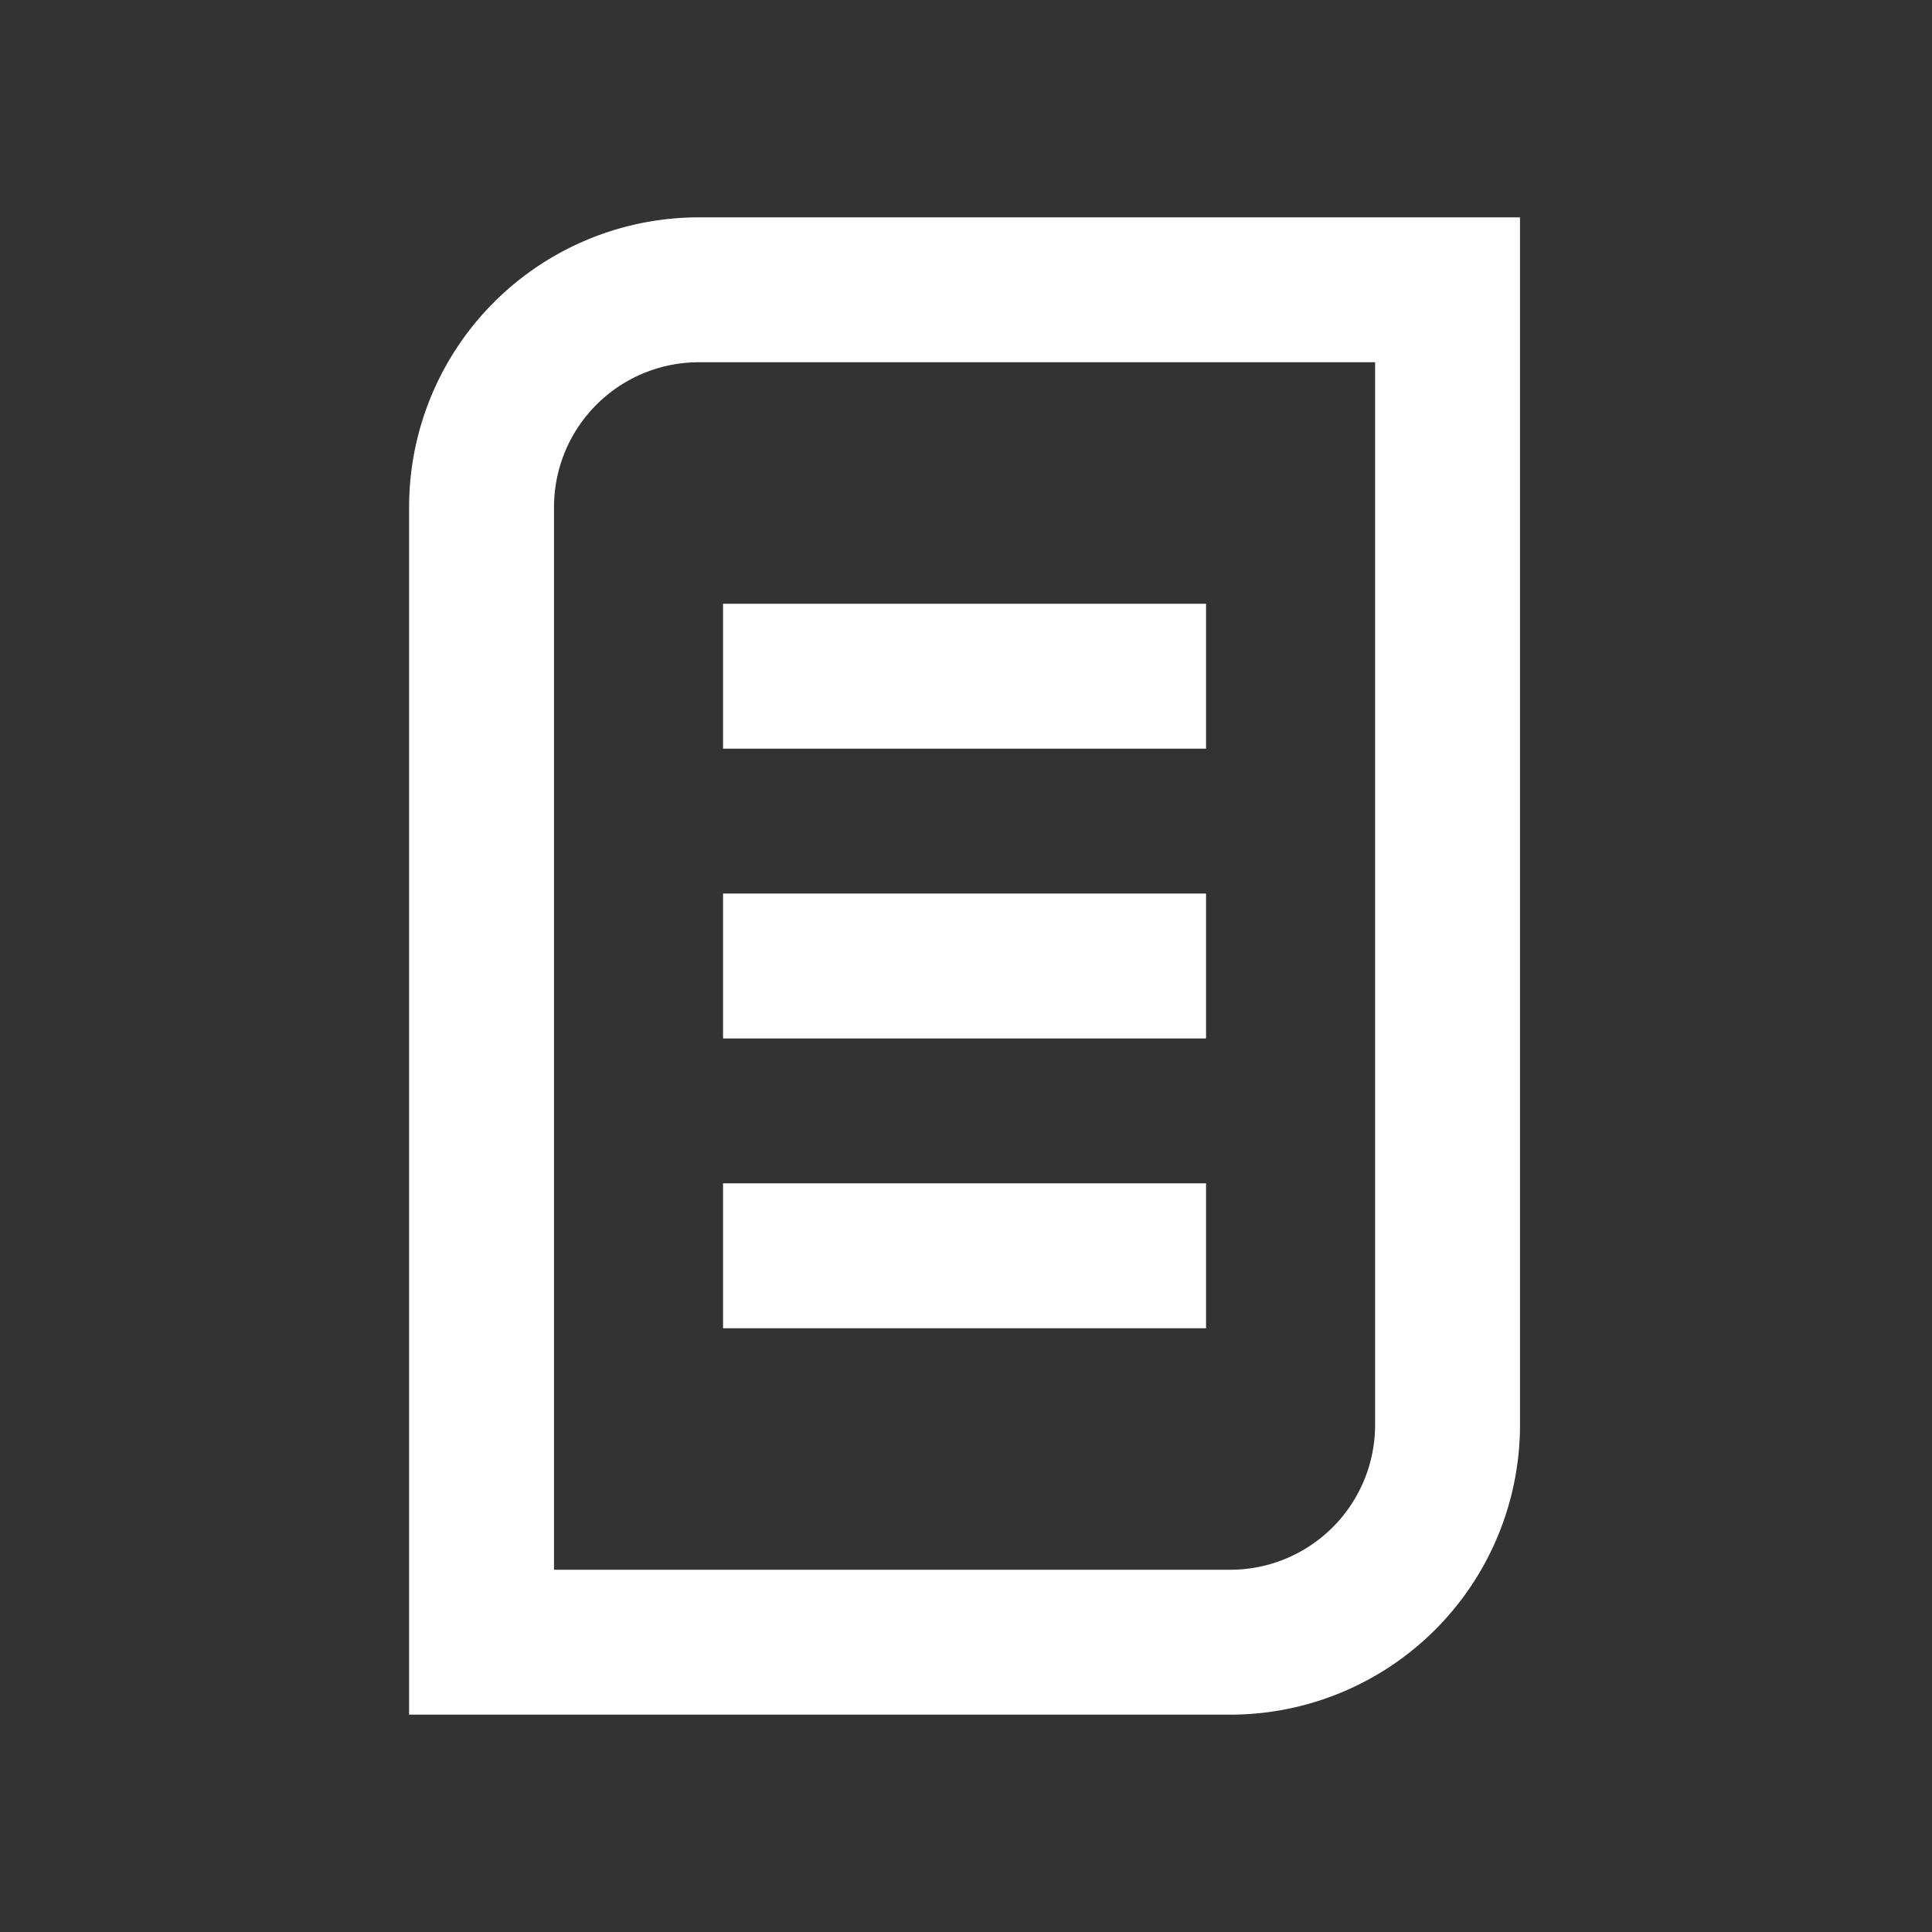 <svg id="ikony" xmlns="http://www.w3.org/2000/svg" viewBox="0 0 80 80">
  <rect x="0" y="0" width="80" height="80" fill="#333333" stroke="none"/>
  <g>
    <path d="M19.94,68h31a9,9,0,0,0,9-9V12h-31a9,9,0,0,0-9,9Z" style="fill: none;stroke: #fff;stroke-miterlimit: 10;stroke-width: 6px"/>
    <line x1="29.94" y1="28" x2="49.94" y2="28" style="fill: none;stroke: #fff;stroke-miterlimit: 10;stroke-width: 6px"/>
    <line x1="29.94" y1="40" x2="49.94" y2="40" style="fill: none;stroke: #fff;stroke-miterlimit: 10;stroke-width: 6px"/>
    <line x1="29.94" y1="52" x2="49.94" y2="52" style="fill: none;stroke: #fff;stroke-miterlimit: 10;stroke-width: 6px"/>
  </g>
</svg>
